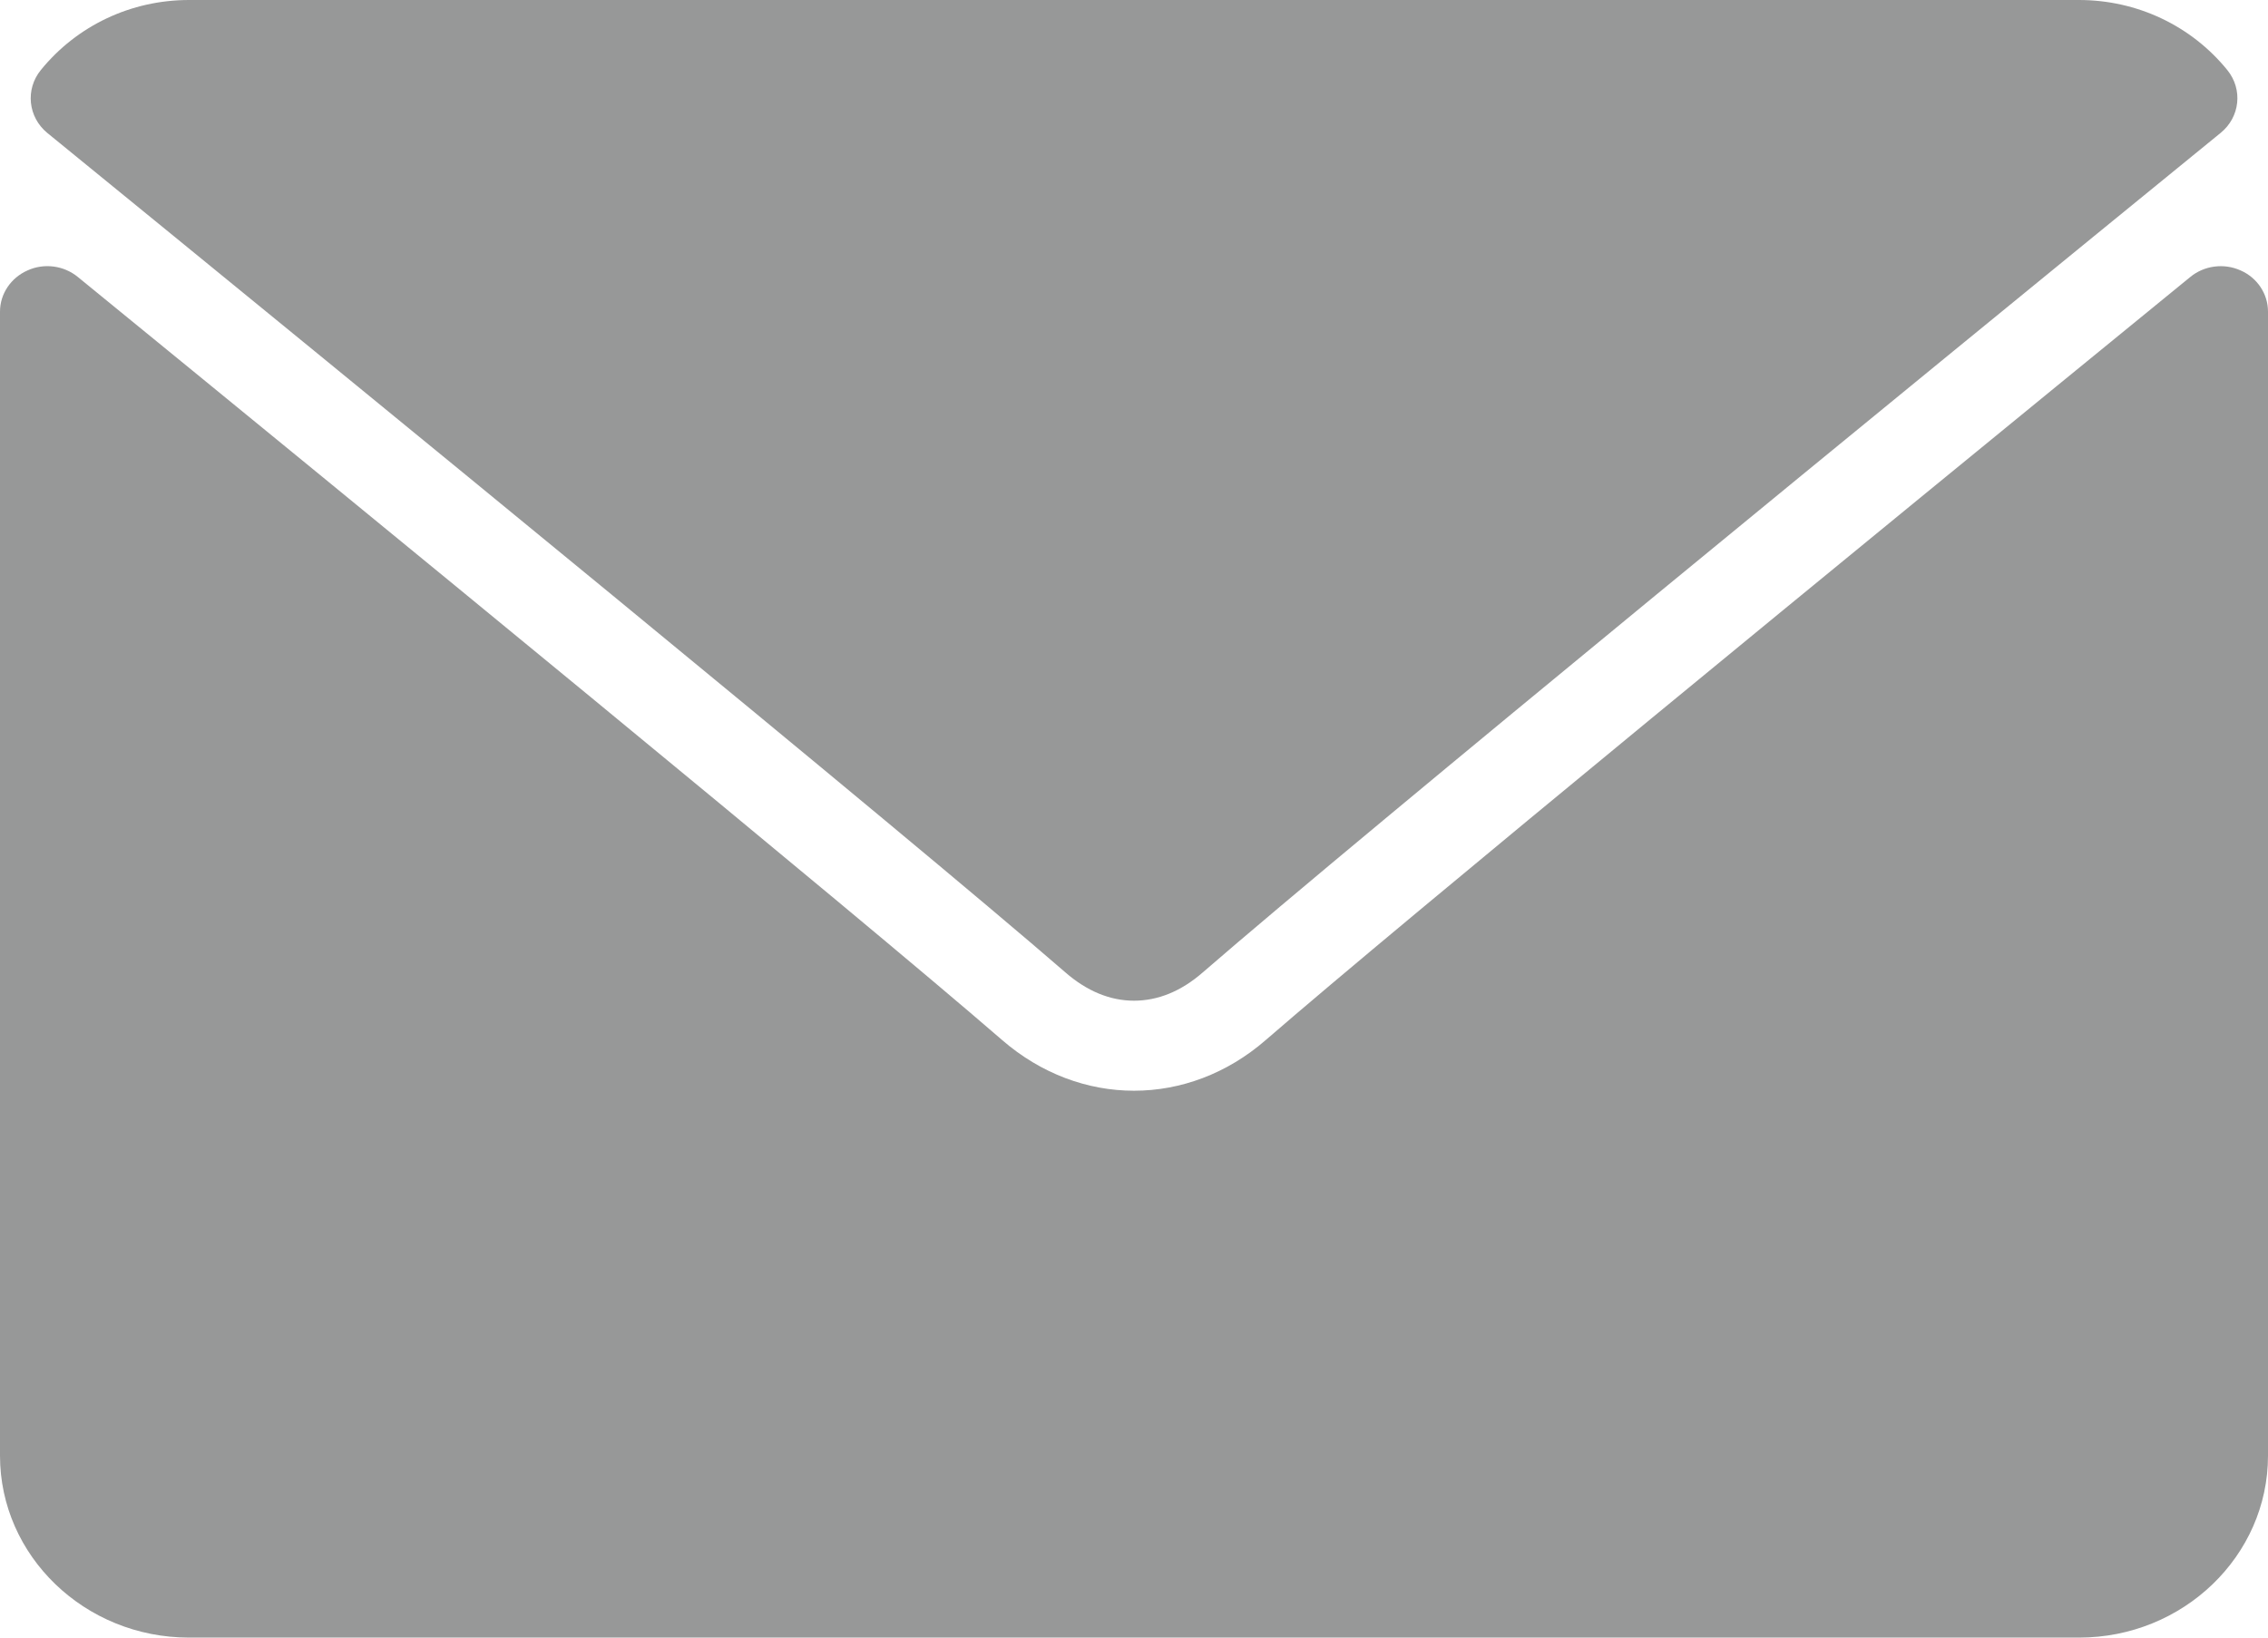 <svg xmlns="http://www.w3.org/2000/svg" width="18" height="13" viewBox="0 0 18 13">
    <path fill="#979898" d="M17.383 2.199c.11-.091.267-.112.4-.052.132.058.217.186.217.327v9.082c0 .796-.673 1.444-1.5 1.444h-15C.673 13 0 12.352 0 11.556V2.474c0-.14.085-.268.218-.327.131-.06.288-.04.4.052 2.236 1.825 6.162 5.04 7.335 6.057.619.537 1.476.537 2.093 0 1.1-.954 4.597-3.82 7.337-6.057zM16.5 0c.46 0 .89.203 1.177.556.125.154.101.374-.053.499-2.47 2.014-6.805 5.56-8.08 6.666-.17.148-.354.223-.544.223-.19 0-.374-.076-.545-.225C7.181 6.614 2.846 3.07.375 1.055.223.93.199.71.324.556.611.203 1.04 0 1.5 0z"/>
</svg>
